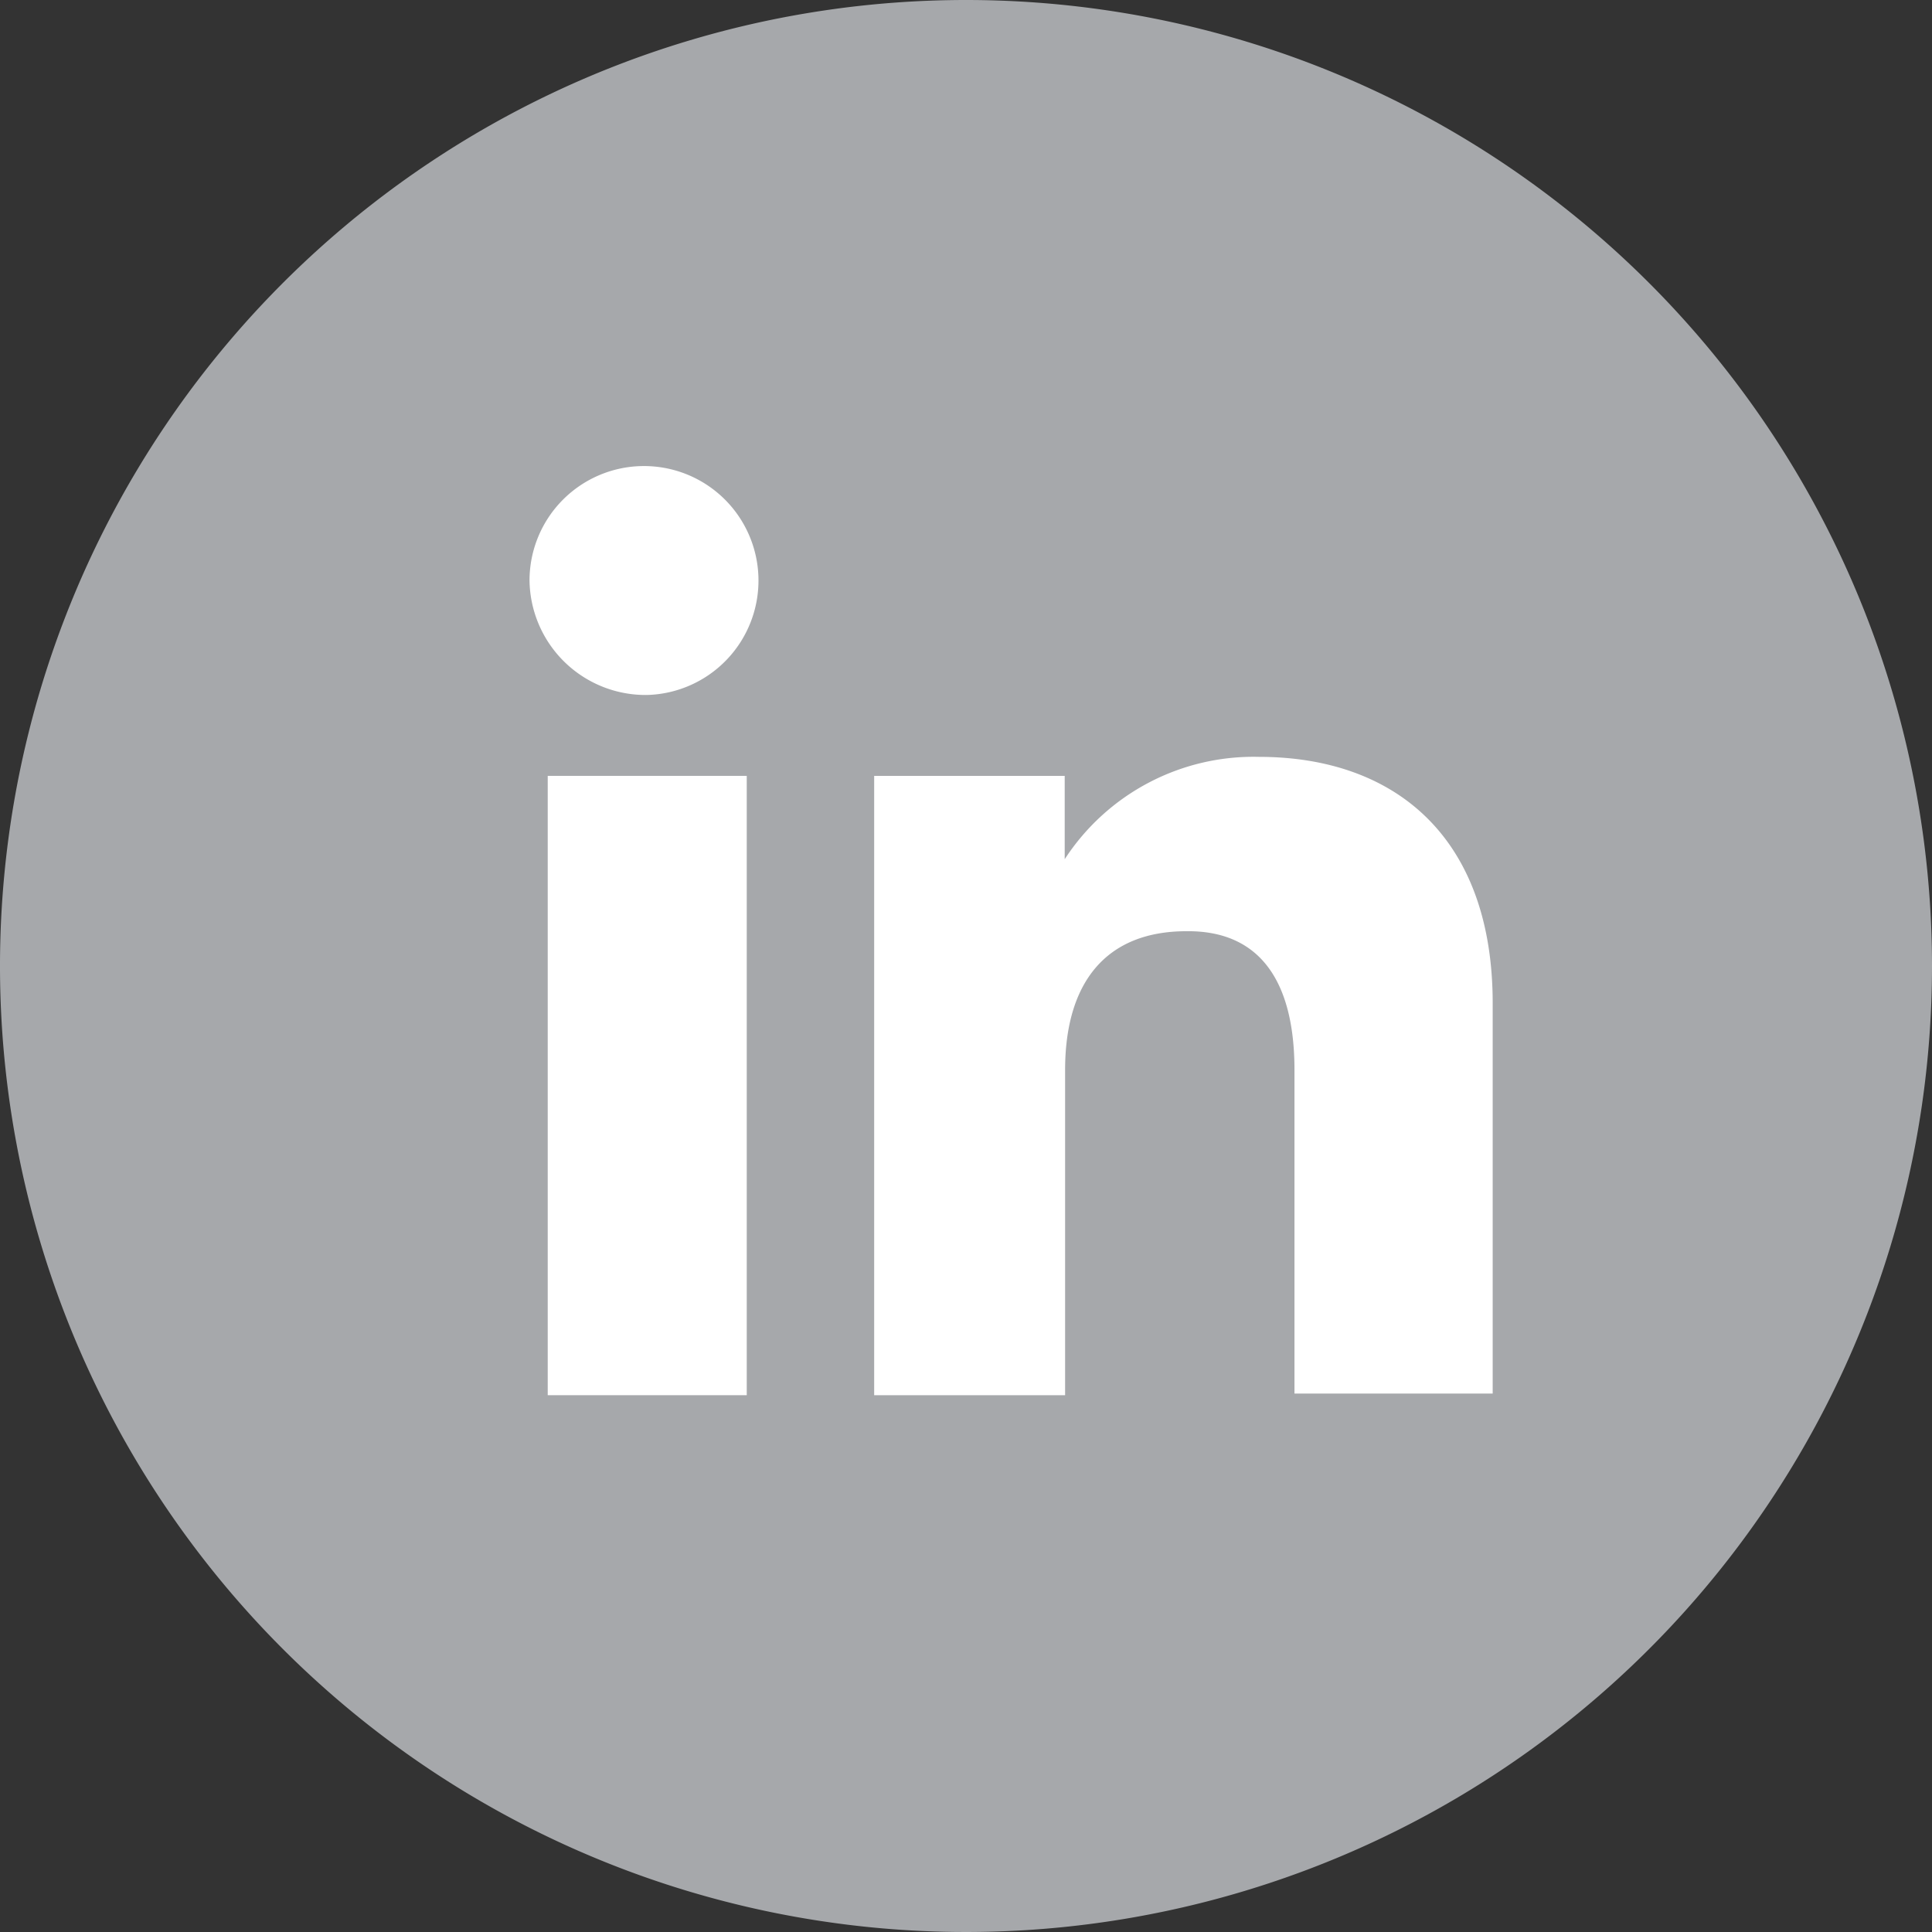 <svg xmlns="http://www.w3.org/2000/svg" viewBox="0 0 47.76 47.76"><rect x="0" y="0" width="47.76" height="47.76" fill="#333333" stroke="none"/><defs><style>.cls-1{fill:#a6a8ab;}.cls-2{fill:#fff;}</style></defs><g id="Layer_2" data-name="Layer 2"><g id="Layer_1-2" data-name="Layer 1"><path class="cls-1" d="M47.76,23.88A23.88,23.88,0,1,1,23.88,0,23.88,23.88,0,0,1,47.76,23.88Z"/><rect class="cls-2" x="13.54" y="19.18" width="4.92" height="15.31"/><path class="cls-2" d="M16,17.18a2.83,2.83,0,1,0-2.91-2.83A2.87,2.87,0,0,0,16,17.18Z"/><path class="cls-2" d="M26.33,26.45c0-2.15,1-3.43,3-3.43C31.14,23,32,24.25,32,26.45v8h4.9V24.8c0-4.1-2.41-6.09-5.78-6.09a5.57,5.57,0,0,0-4.8,2.53V19.18H21.61V34.49h4.72Z"/></g></g></svg>